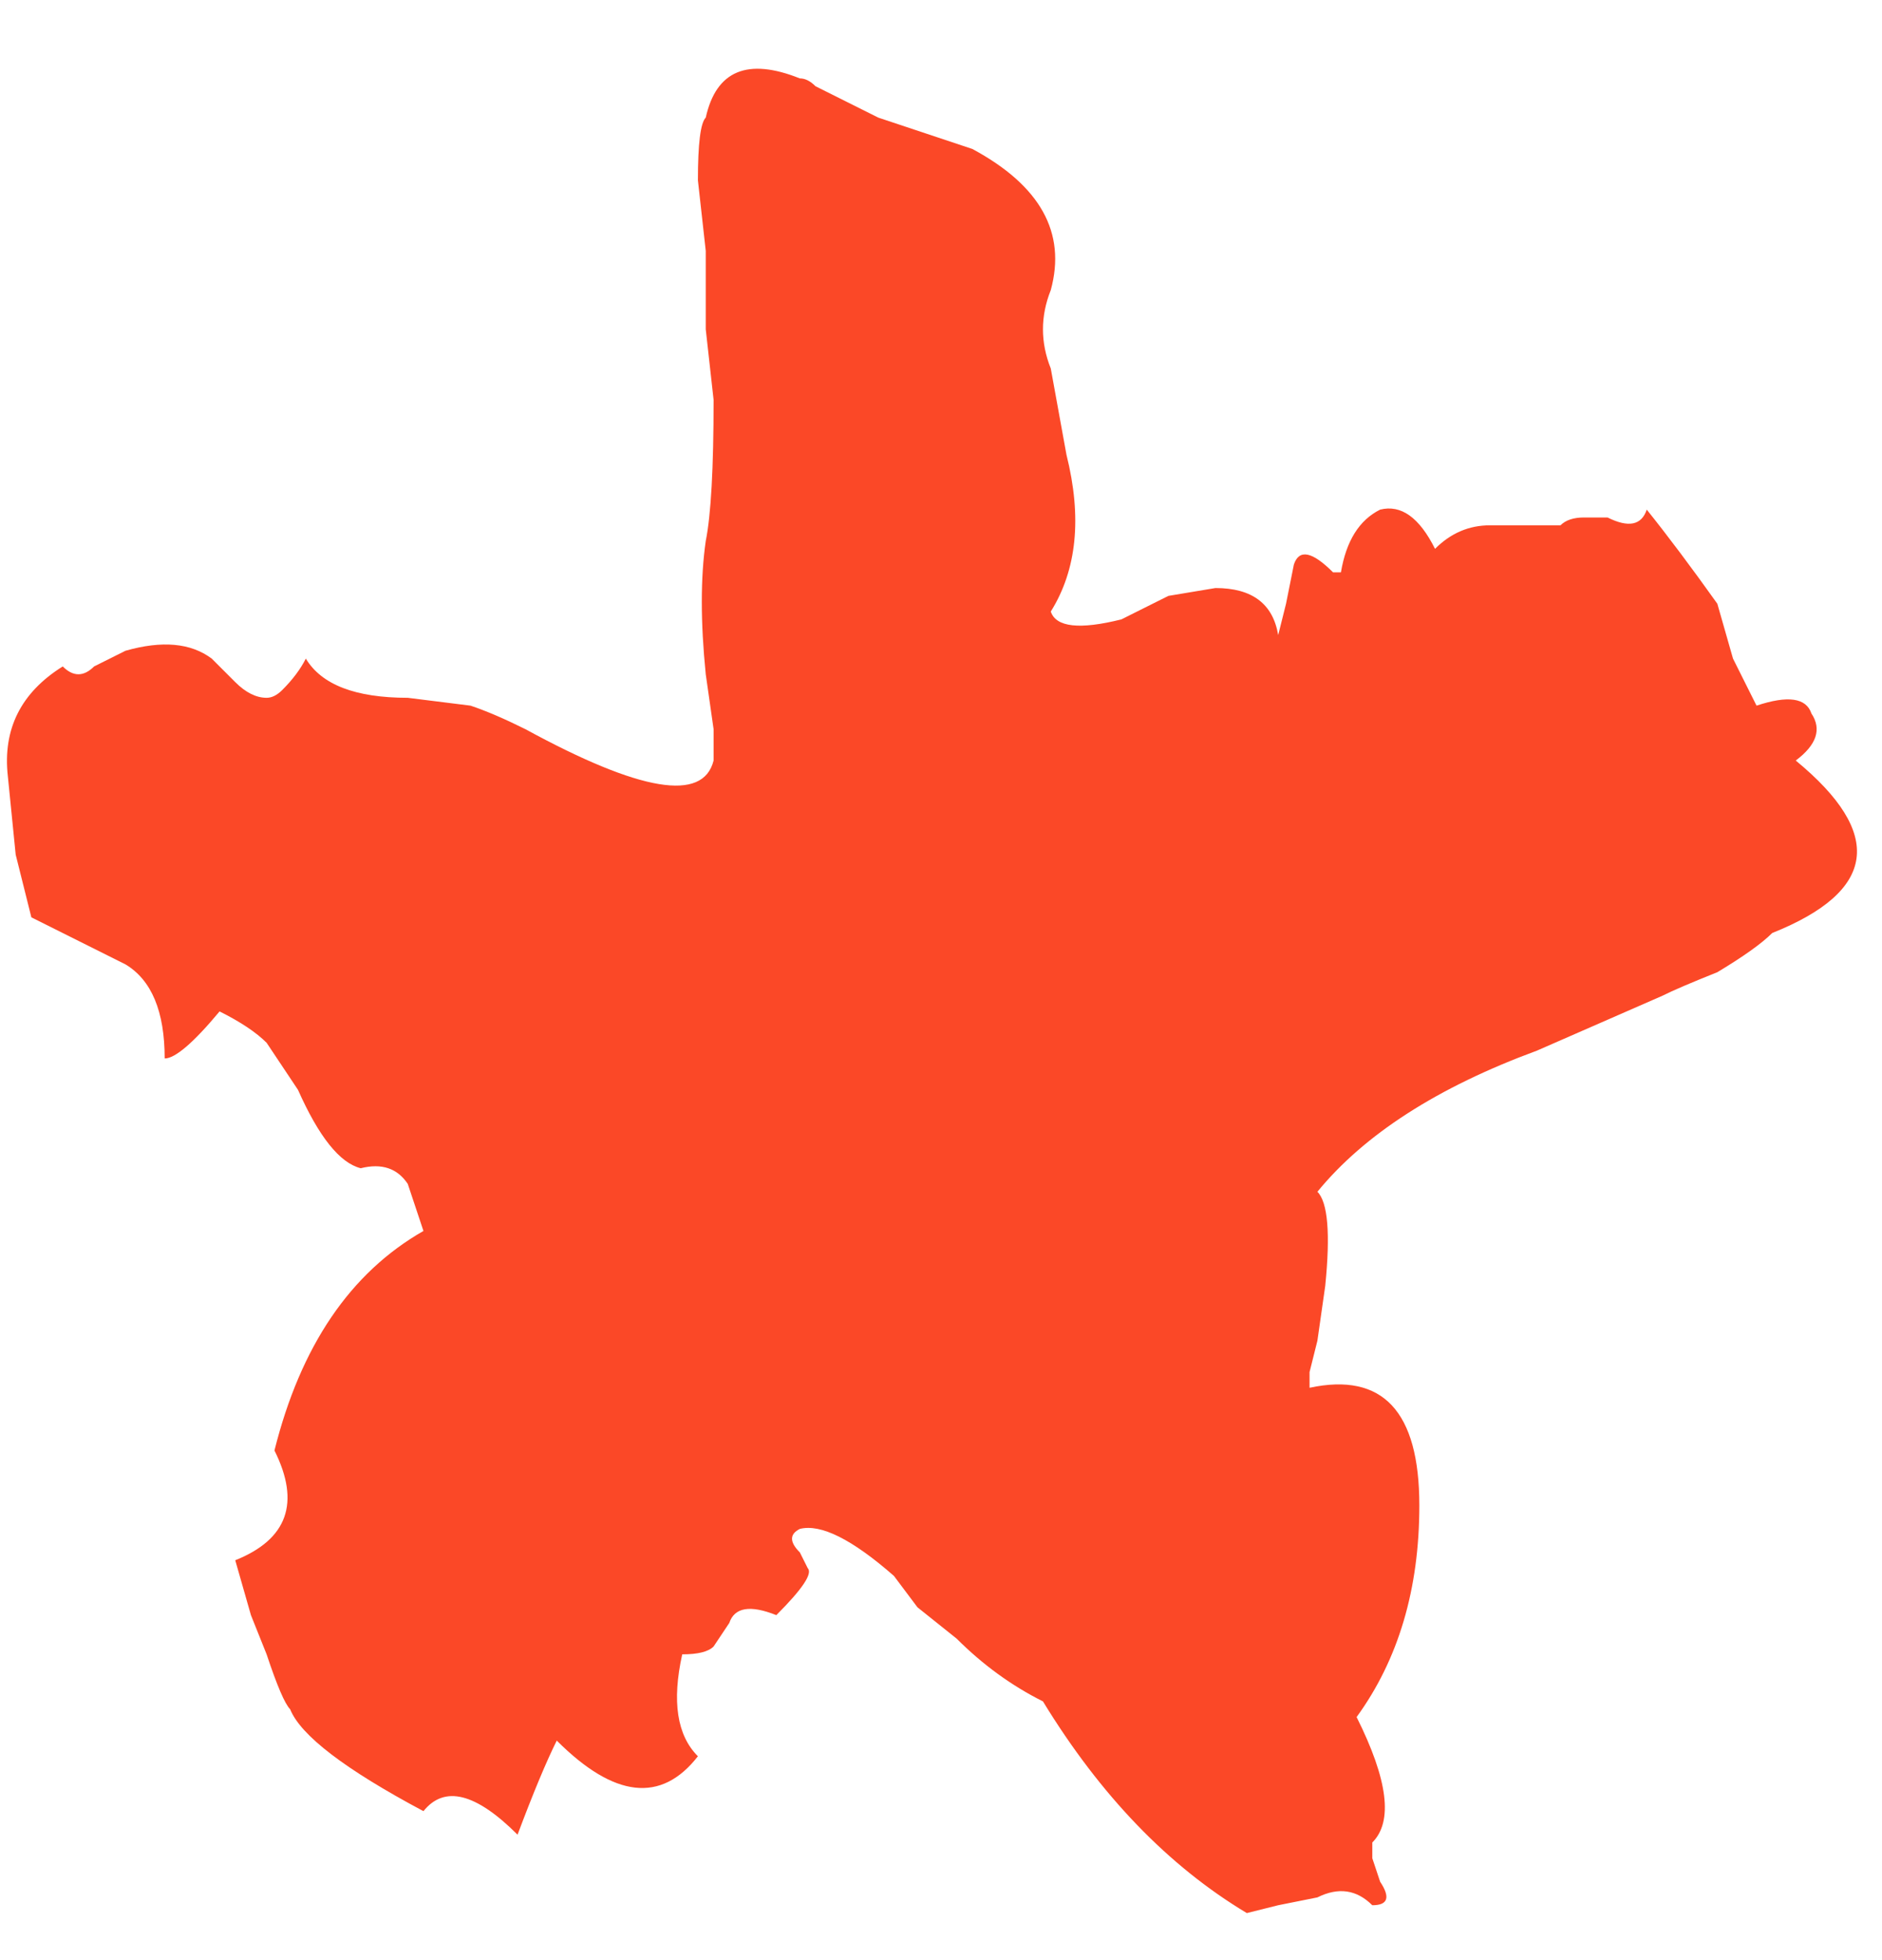<?xml version="1.0" encoding="UTF-8"?> <svg xmlns="http://www.w3.org/2000/svg" width="24" height="25" viewBox="0 0 24 25" fill="none"> <path d="M0.4 11.7L0.2 10.9L0.1 9.9C0.033 9.3 0.267 8.833 0.8 8.5C0.933 8.633 1.067 8.633 1.2 8.5L1.4 8.4L1.6 8.3C2.067 8.167 2.433 8.2 2.7 8.4L3 8.7C3.133 8.833 3.267 8.9 3.4 8.9C3.467 8.9 3.533 8.867 3.6 8.8C3.733 8.667 3.833 8.533 3.9 8.4C4.1 8.733 4.533 8.9 5.2 8.9L6 9C6.2 9.067 6.433 9.167 6.7 9.3C8.167 10.1 8.967 10.233 9.1 9.7V9.3L9 8.6C8.933 7.933 8.933 7.367 9 6.9C9.067 6.567 9.1 5.967 9.1 5.1L9 4.2V3.2L8.9 2.3C8.9 1.833 8.933 1.567 9 1.5C9.133 0.9 9.533 0.733 10.2 1C10.267 1 10.333 1.033 10.4 1.1C10.533 1.167 10.667 1.233 10.8 1.3C10.933 1.367 11.067 1.433 11.2 1.5L11.8 1.7L12.4 1.9C13.267 2.367 13.6 2.967 13.4 3.7C13.267 4.033 13.267 4.367 13.4 4.7L13.6 5.8C13.8 6.6 13.733 7.267 13.4 7.8C13.467 8 13.767 8.033 14.3 7.9L14.9 7.6L15.5 7.5C15.967 7.5 16.233 7.7 16.3 8.1L16.4 7.7L16.5 7.2C16.567 7 16.733 7.033 17 7.3H17.1C17.167 6.9 17.333 6.633 17.6 6.5C17.867 6.433 18.1 6.6 18.3 7C18.5 6.8 18.733 6.7 19 6.7H19.9C19.967 6.633 20.067 6.6 20.2 6.6H20.5C20.767 6.733 20.933 6.7 21 6.5C21.267 6.833 21.567 7.233 21.9 7.7L22.1 8.4L22.4 9C22.8 8.867 23.033 8.9 23.1 9.1C23.233 9.3 23.167 9.5 22.9 9.7C24.033 10.633 23.933 11.367 22.6 11.9C22.467 12.033 22.233 12.2 21.9 12.4C21.567 12.533 21.333 12.633 21.2 12.7L19.6 13.4C18.333 13.867 17.4 14.467 16.8 15.2C16.933 15.333 16.967 15.733 16.9 16.4L16.8 17.1L16.7 17.5V17.7C17.633 17.5 18.1 18 18.1 19.2C18.1 20.267 17.833 21.167 17.3 21.9C17.7 22.7 17.767 23.233 17.5 23.5V23.7L17.6 24C17.733 24.2 17.7 24.3 17.5 24.3C17.3 24.1 17.067 24.067 16.8 24.2L16.3 24.3L15.9 24.4C14.9 23.8 14.033 22.9 13.3 21.7C12.9 21.5 12.533 21.233 12.2 20.9L11.7 20.5L11.4 20.1C10.867 19.633 10.467 19.433 10.2 19.5C10.067 19.567 10.067 19.667 10.2 19.8L10.3 20C10.367 20.067 10.233 20.267 9.9 20.6C9.567 20.467 9.367 20.5 9.3 20.7L9.1 21C9.033 21.067 8.9 21.1 8.7 21.1C8.567 21.7 8.633 22.133 8.9 22.4C8.433 23 7.833 22.933 7.1 22.2C6.967 22.467 6.8 22.867 6.6 23.4C6.067 22.867 5.667 22.767 5.4 23.1C4.4 22.567 3.833 22.133 3.7 21.8C3.633 21.733 3.533 21.5 3.4 21.1L3.2 20.6L3 19.9C3.667 19.633 3.833 19.167 3.5 18.5C3.833 17.167 4.467 16.233 5.4 15.7L5.3 15.4L5.2 15.1C5.067 14.9 4.867 14.833 4.6 14.9C4.333 14.833 4.067 14.5 3.8 13.9L3.4 13.3C3.267 13.167 3.067 13.033 2.8 12.9C2.467 13.3 2.233 13.5 2.1 13.5C2.1 12.9 1.933 12.5 1.6 12.3L1 12L0.4 11.7Z" fill="#FB4827"></path> </svg> 